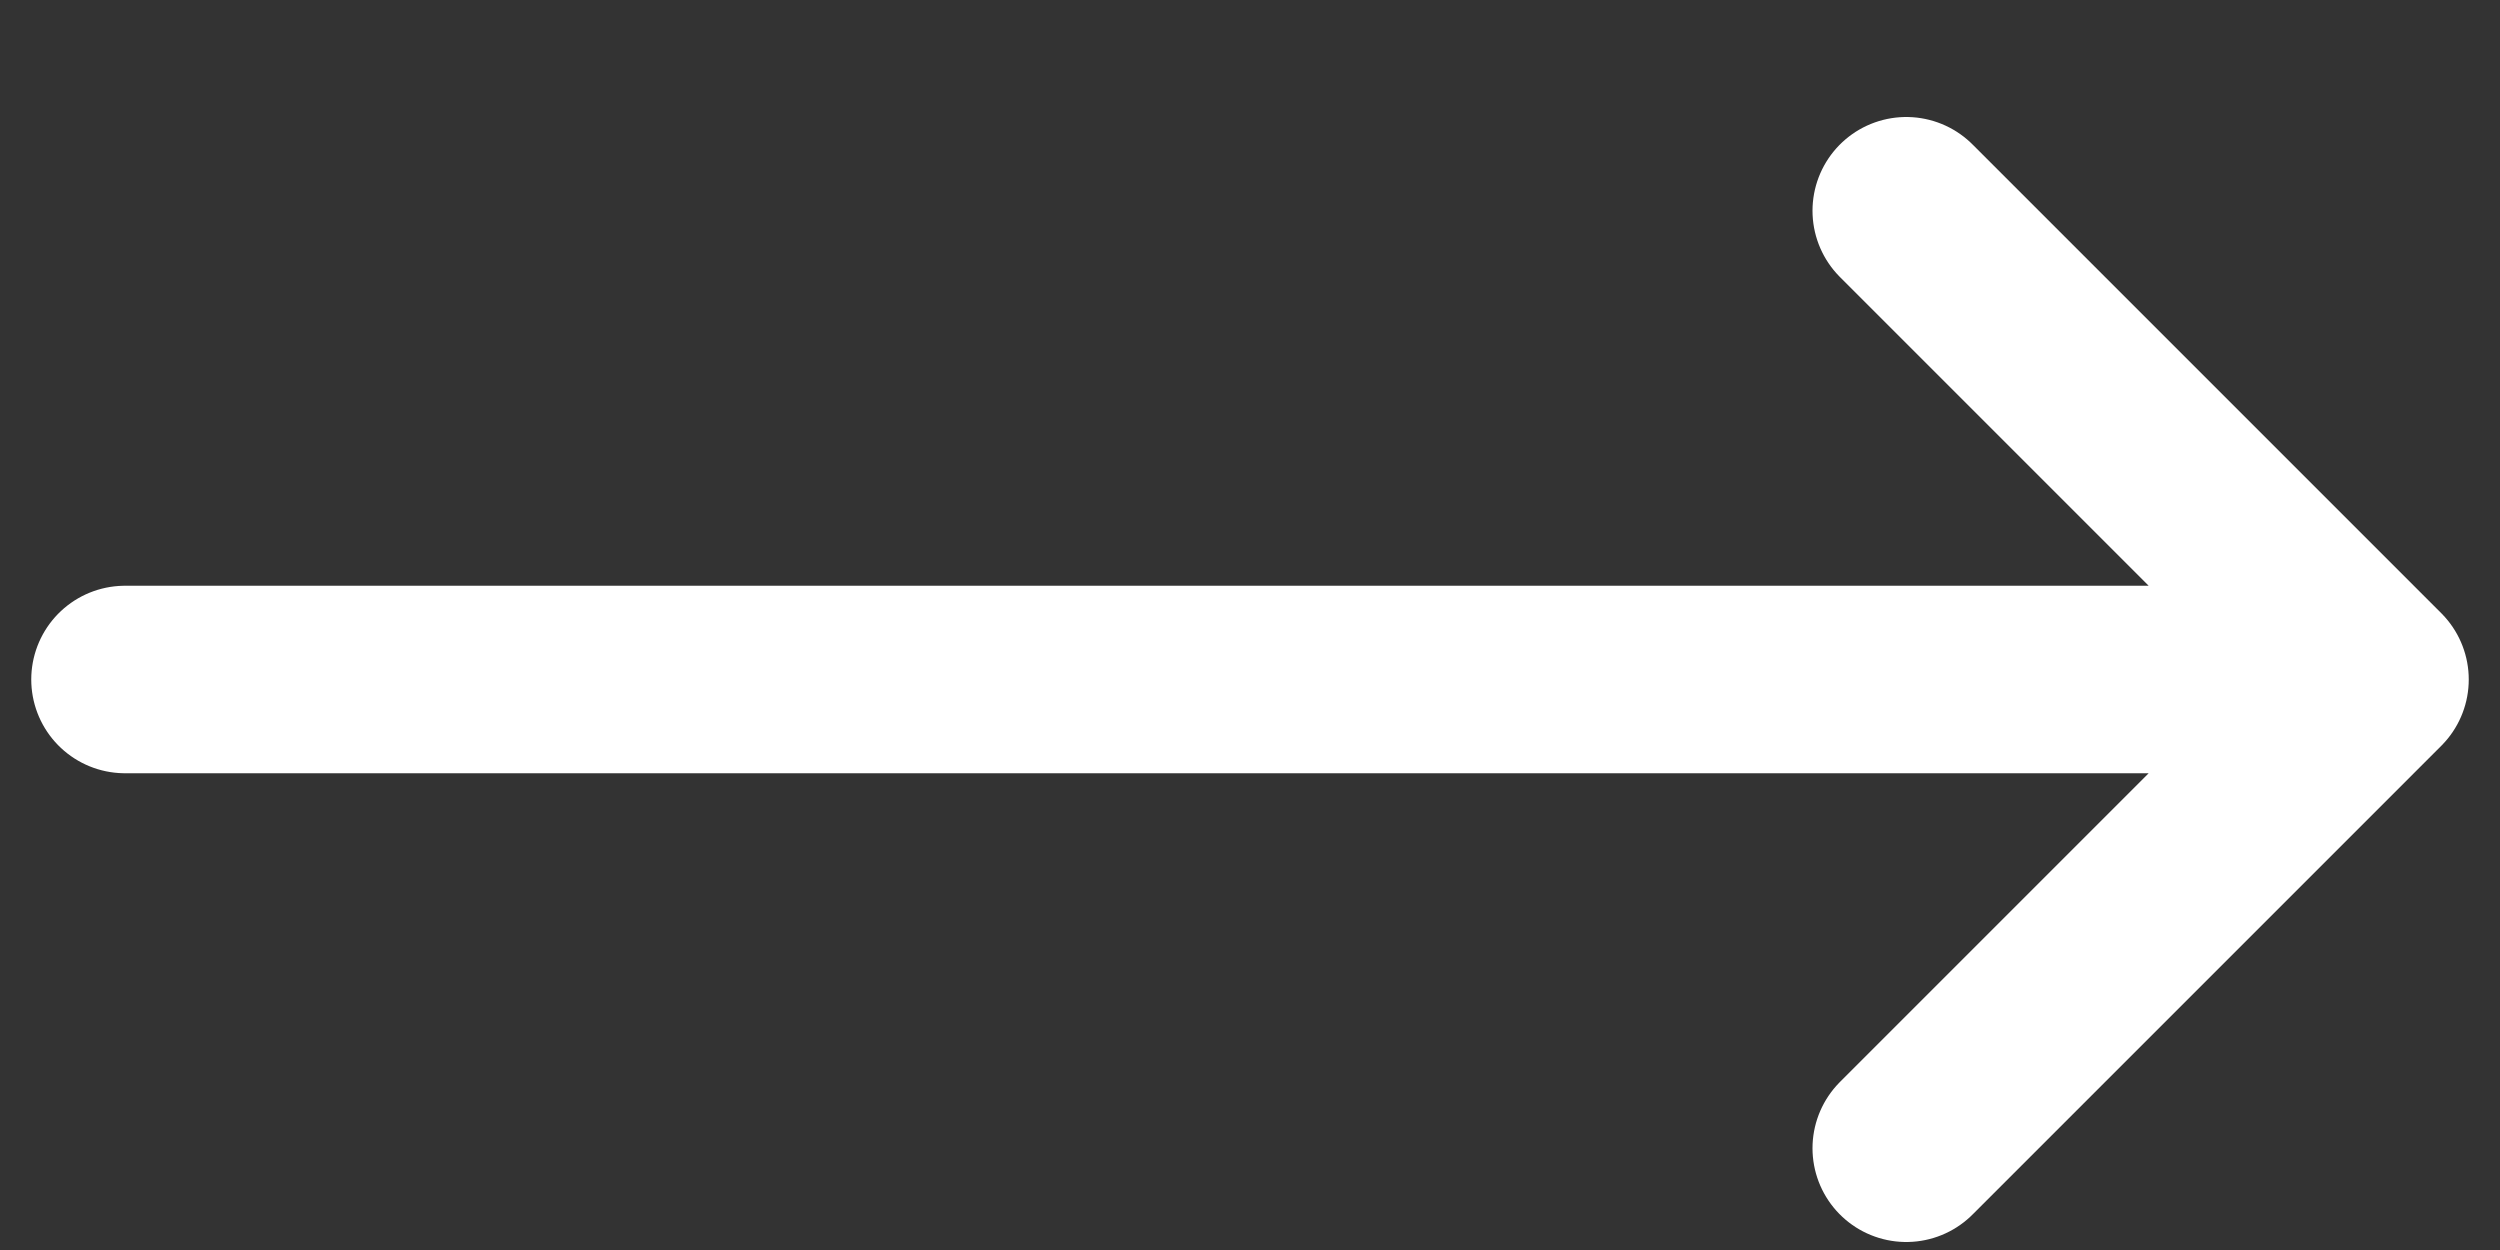 <svg width="20" height="10" viewBox="0 0 20 10" fill="none" xmlns="http://www.w3.org/2000/svg">
<rect x="0" y="0" width="20" height="10" fill="#333333" stroke="none"/>
<path d="M15.25 1.686L19 5.436M19 5.436L15.25 9.186M19 5.436H1" stroke="white" stroke-width="1.5" stroke-linecap="round" stroke-linejoin="round"/>
</svg>
